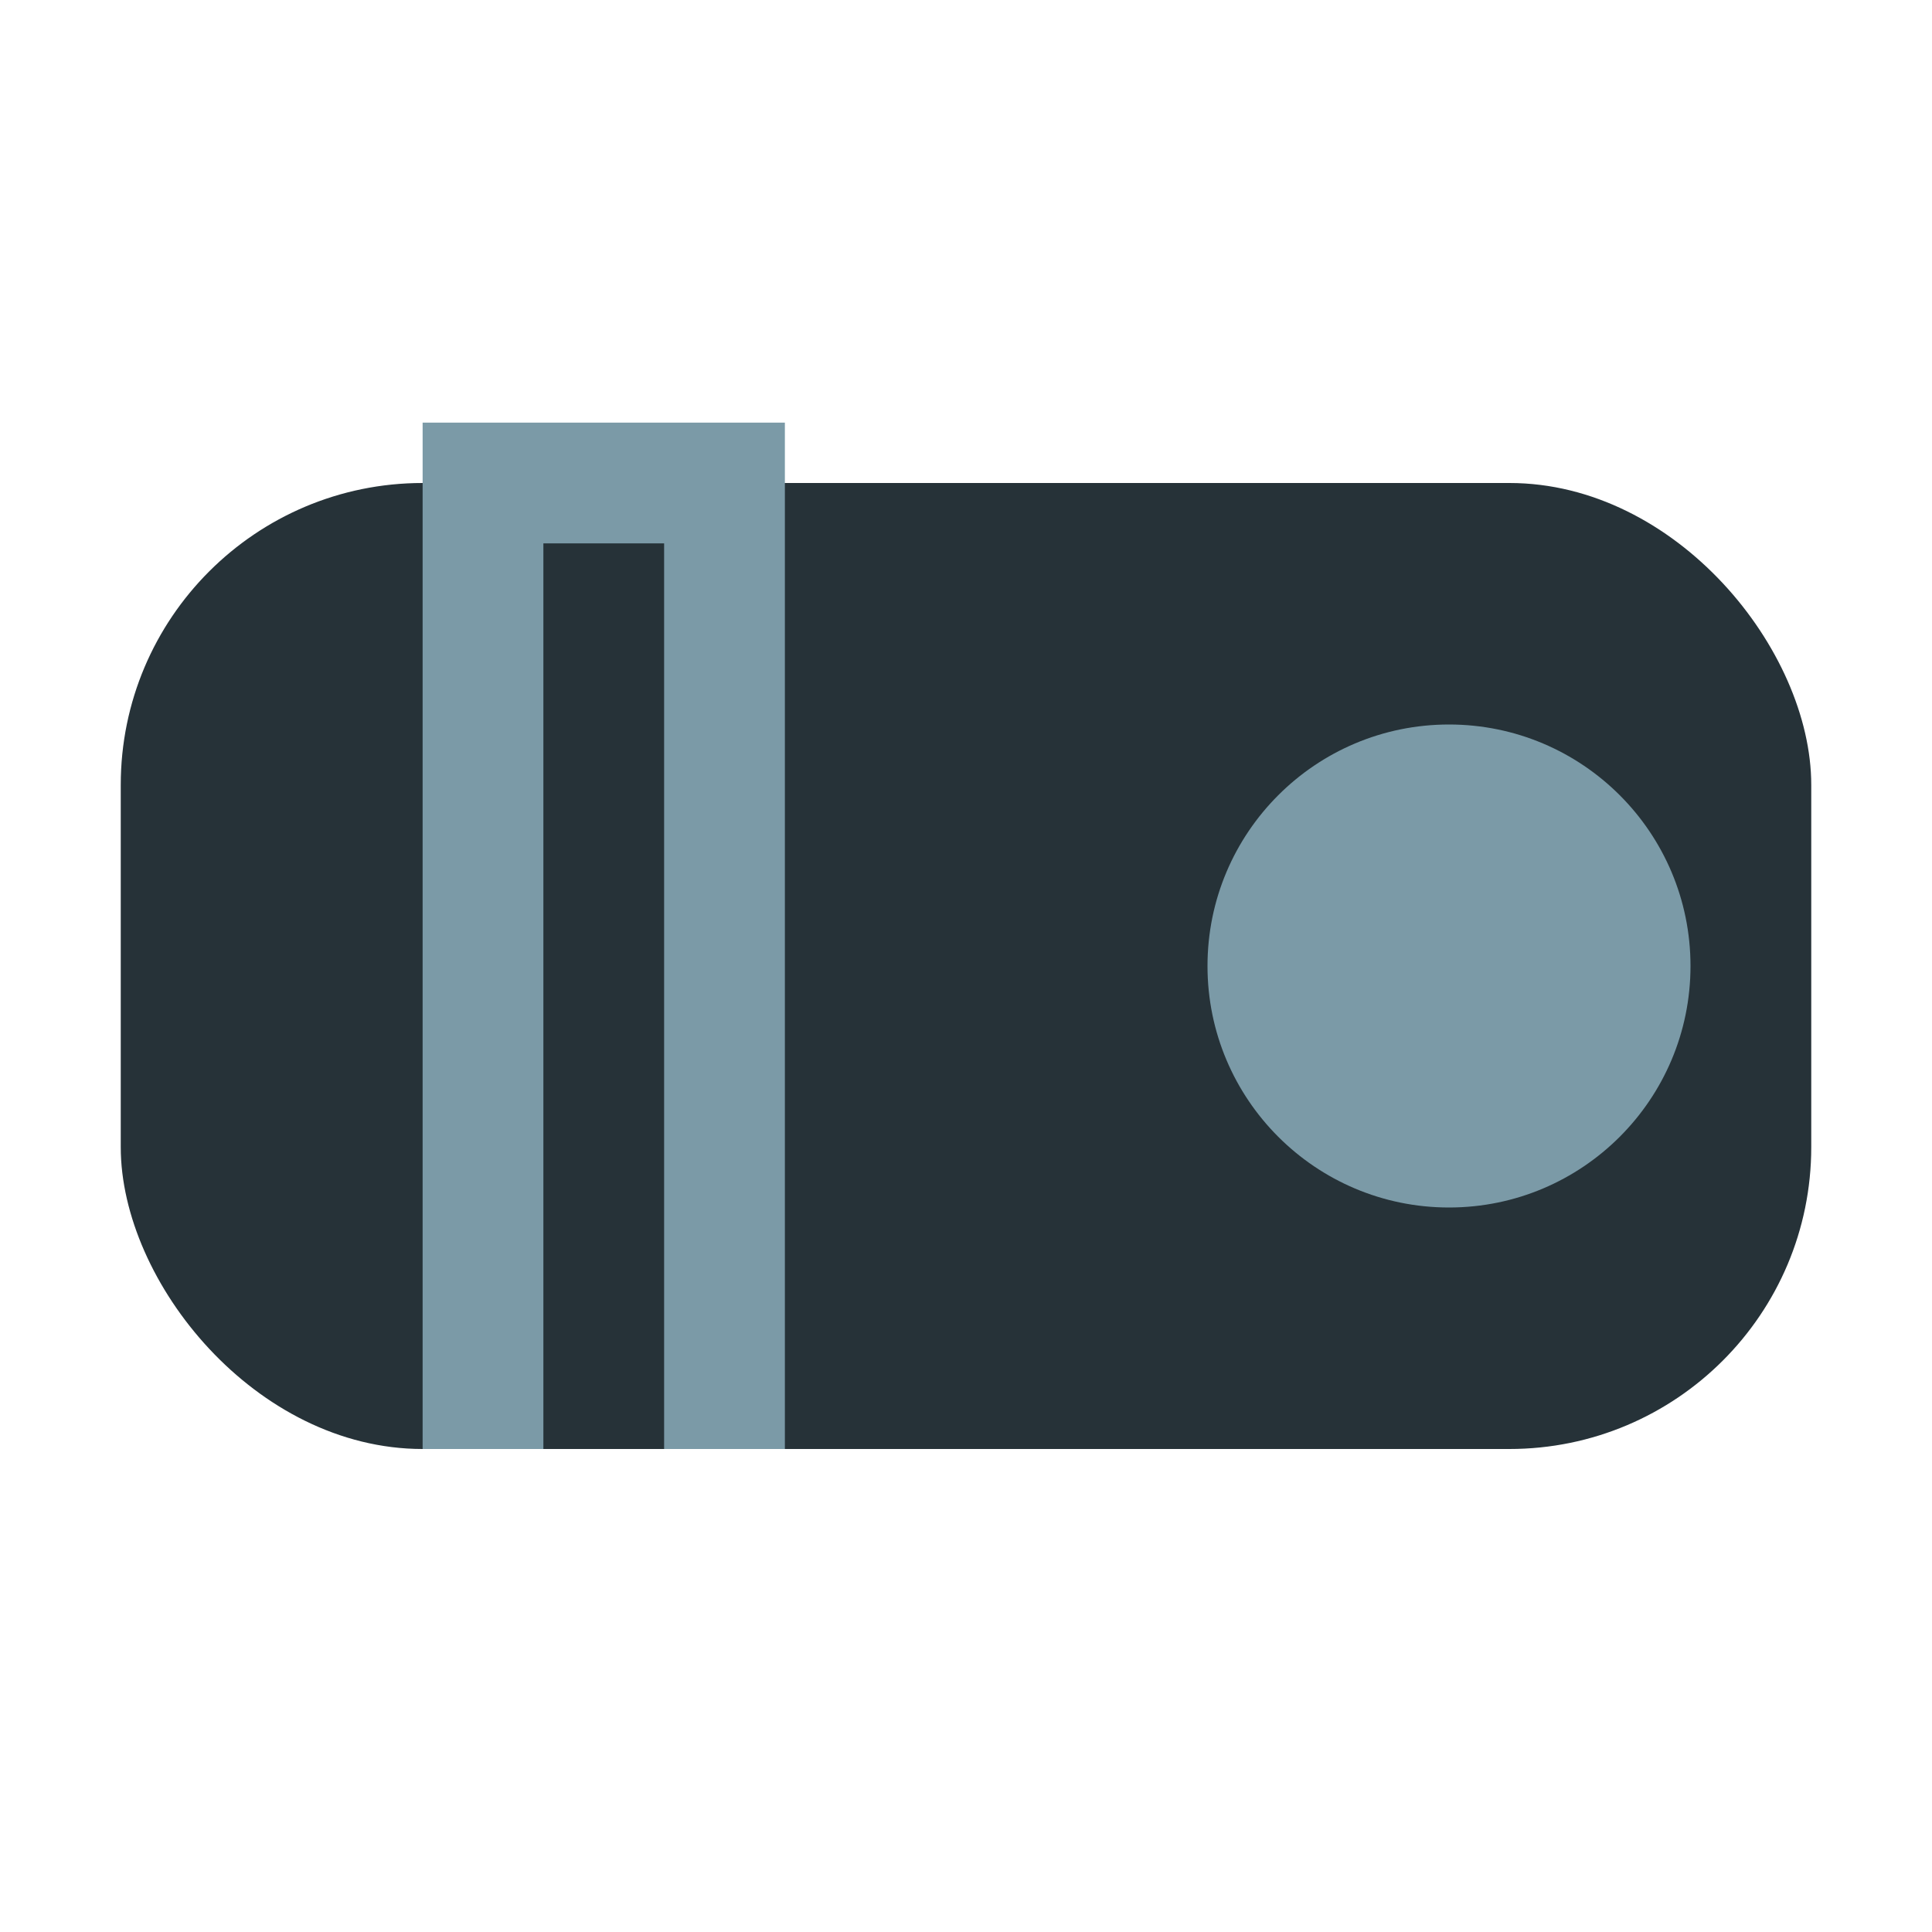 <?xml version="1.0" encoding="UTF-8"?>
<svg xmlns="http://www.w3.org/2000/svg" width="32" height="32" viewBox="0 0 32 32"><rect x="2" y="8" width="28" height="16" rx="5" fill="#263238"/><path d="M8 24V8h4v16" stroke="#7B9AA7" stroke-width="2" fill="none"/><circle cx="24" cy="16" r="4" fill="#7B9AA7"/></svg>